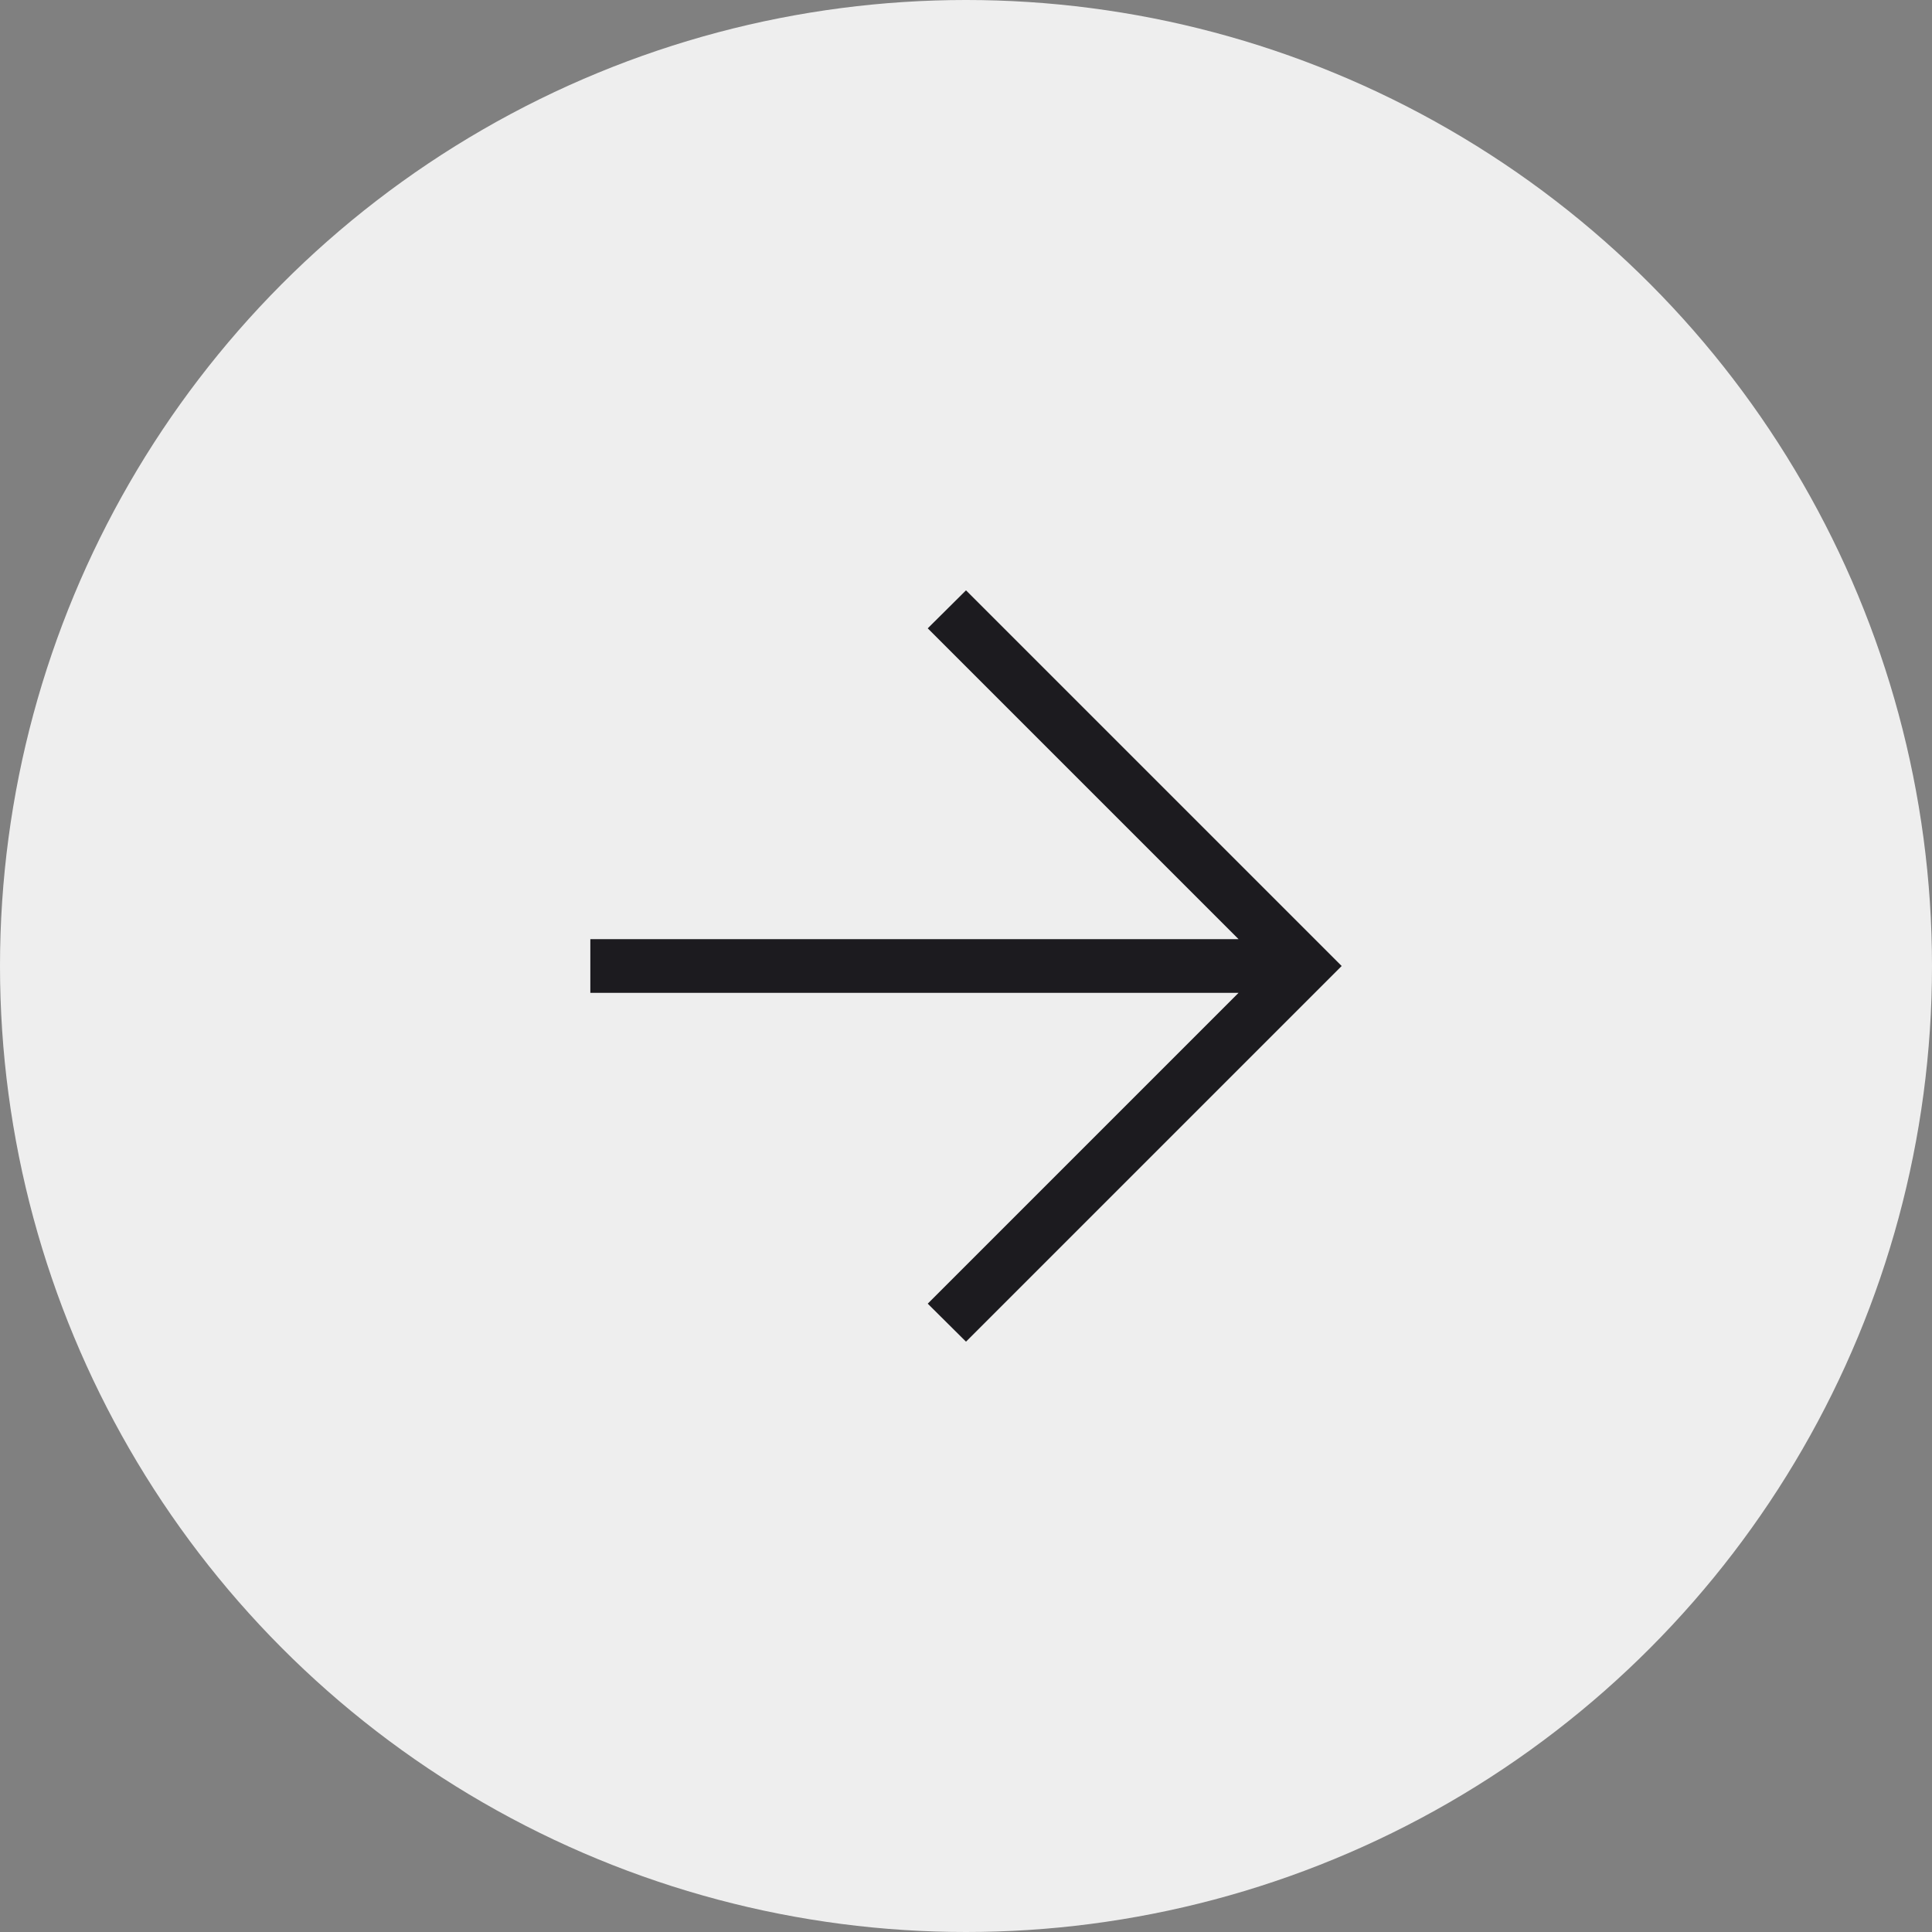<svg width="36" height="36" viewBox="0 0 36 36" fill="none" xmlns="http://www.w3.org/2000/svg">
<rect x="0" y="0" width="36" height="36" fill="#808080" stroke="none"/>
<g id="Frame 198">
<circle id="Ellipse 24" cx="18" cy="18" r="18" fill="#EEEEEE"/>
<path id="arrow_forward" d="M23.079 18.5H11V17.5H23.079L17.287 11.708L18 11L25 18L18 25L17.287 24.292L23.079 18.5Z" fill="#1C1B1F"/>
</g>
</svg>
